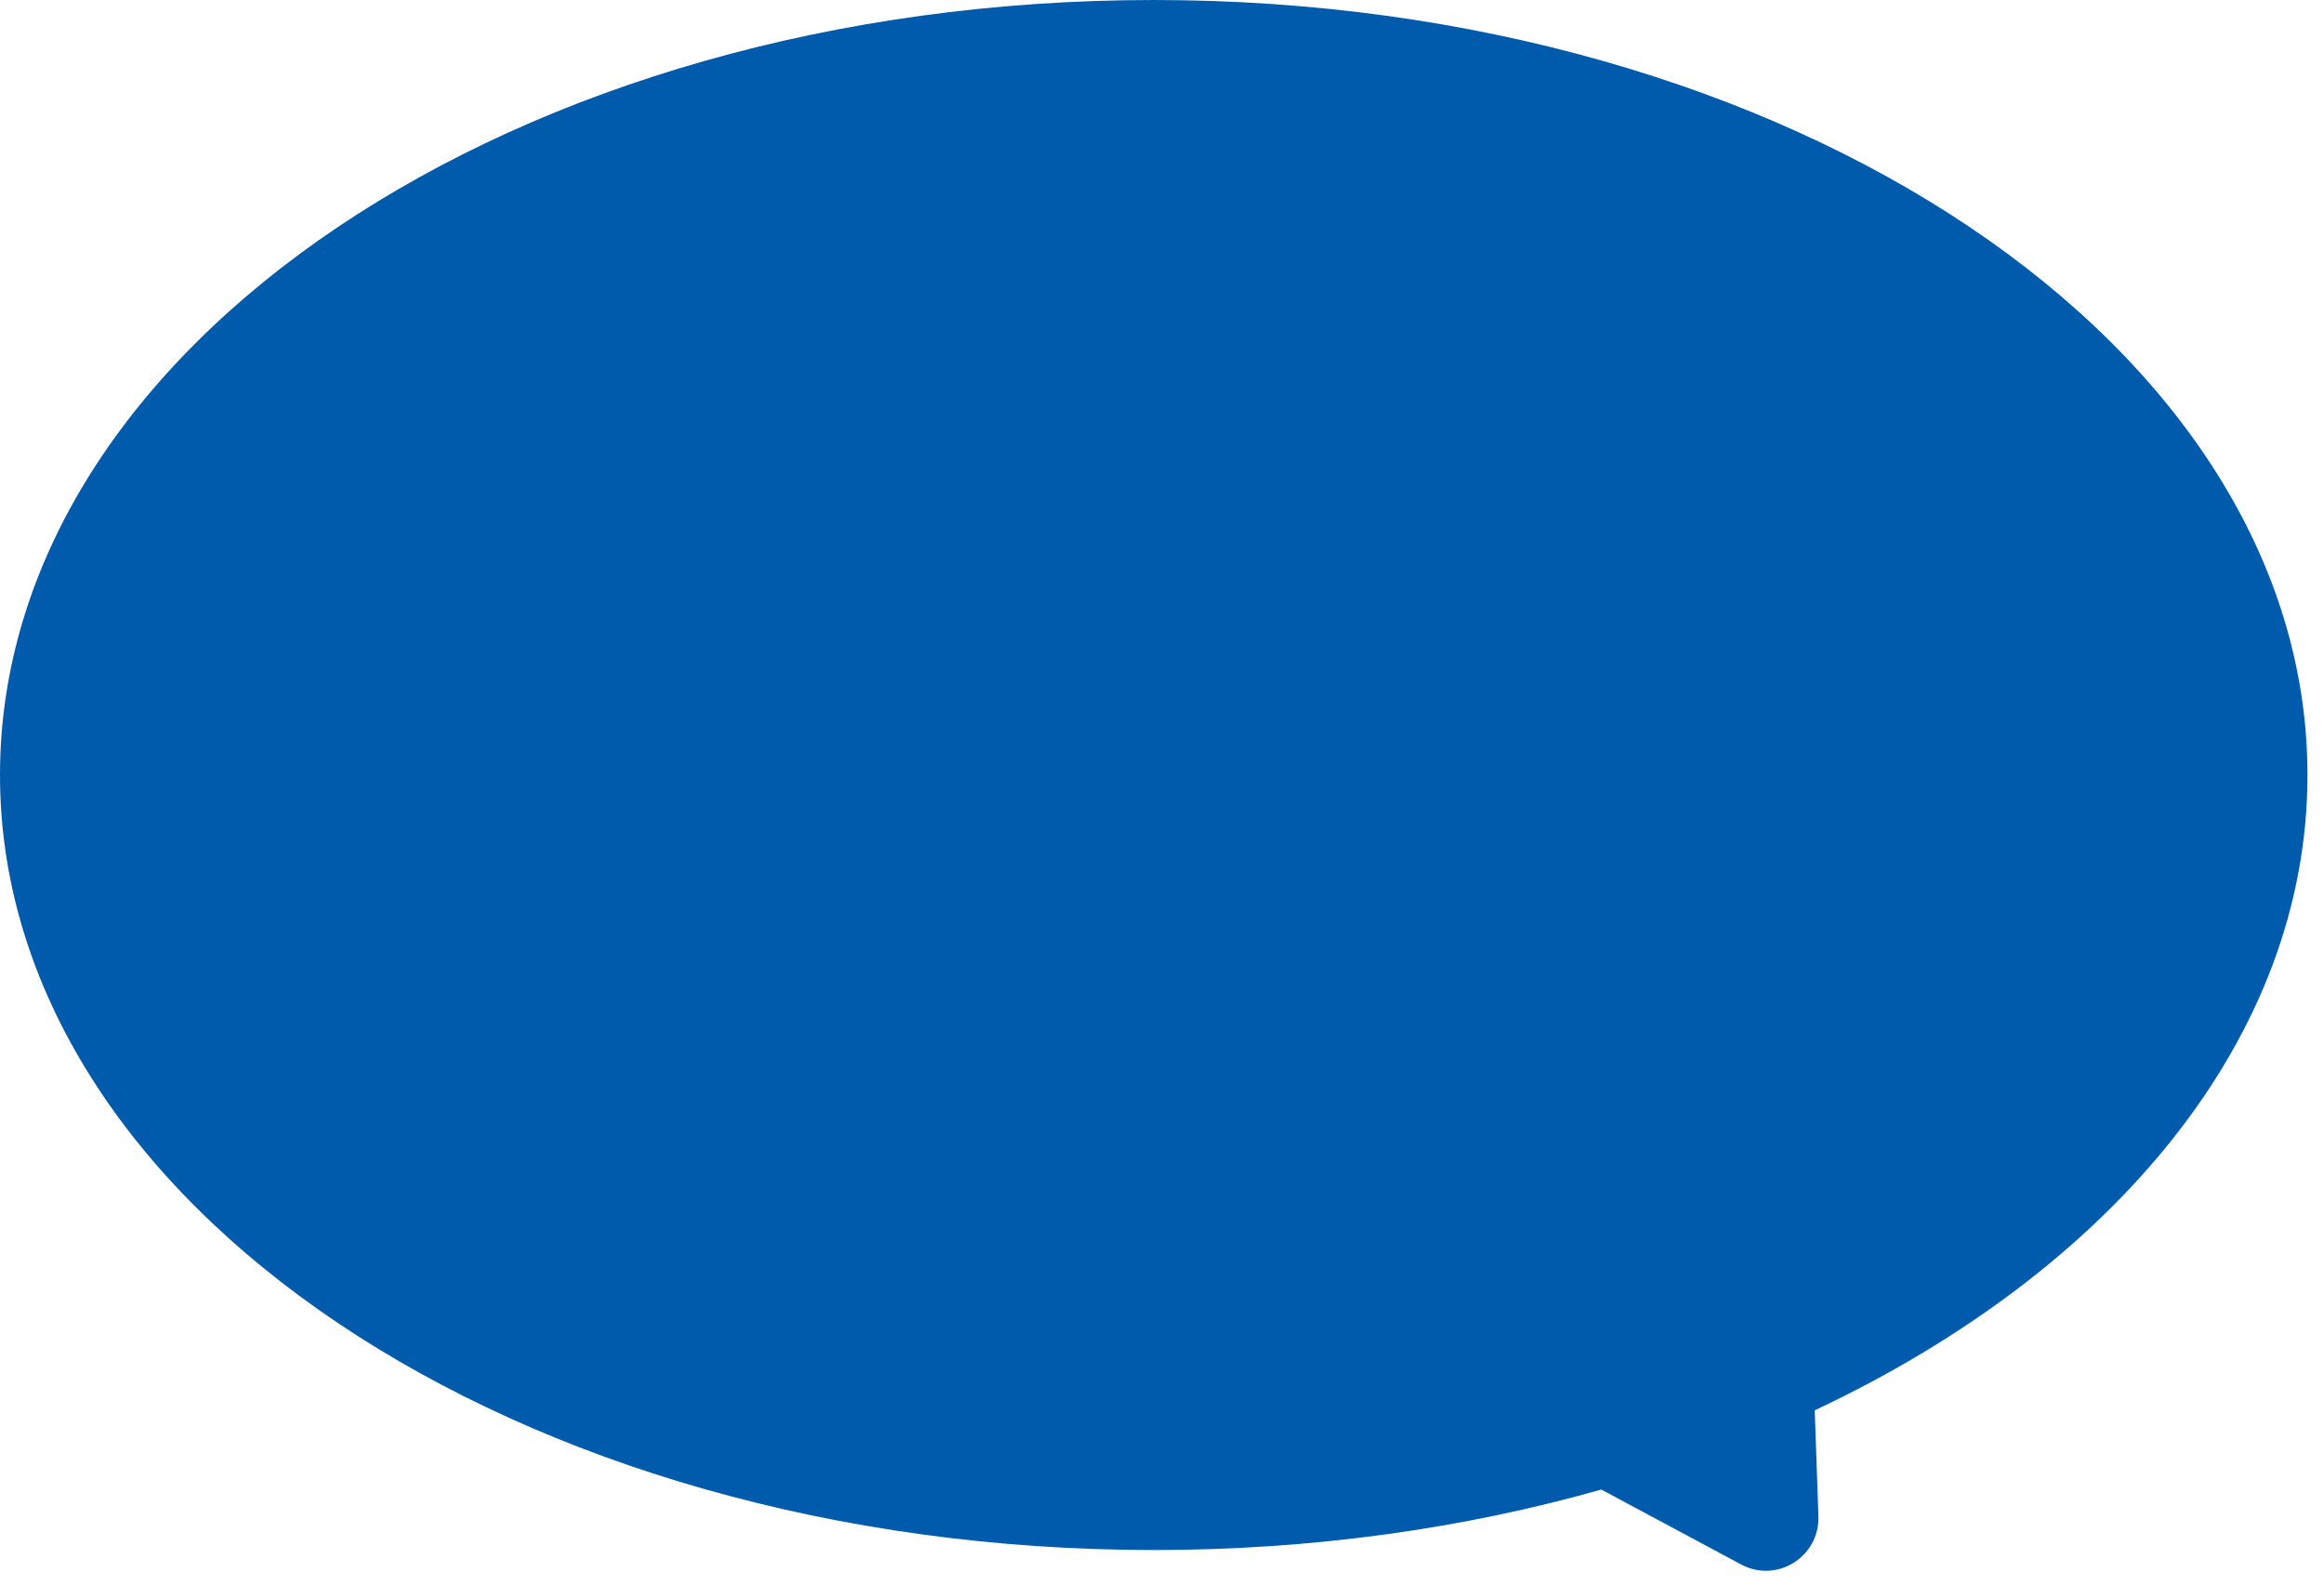 <svg width="44" height="30" viewBox="0 0 44 30" fill="none" xmlns="http://www.w3.org/2000/svg">
<path fill-rule="evenodd" clip-rule="evenodd" d="M34.358 26.701C39.999 24.048 43.687 19.65 43.687 14.673C43.687 6.569 33.908 0 21.844 0C9.78 0 0 6.569 0 14.673C0 22.777 9.78 29.346 21.844 29.346C24.849 29.346 27.712 28.939 30.317 28.201L32.964 29.619C33.642 29.982 34.454 29.474 34.428 28.703L34.358 26.701Z" fill="#005BAC"/>
</svg>
